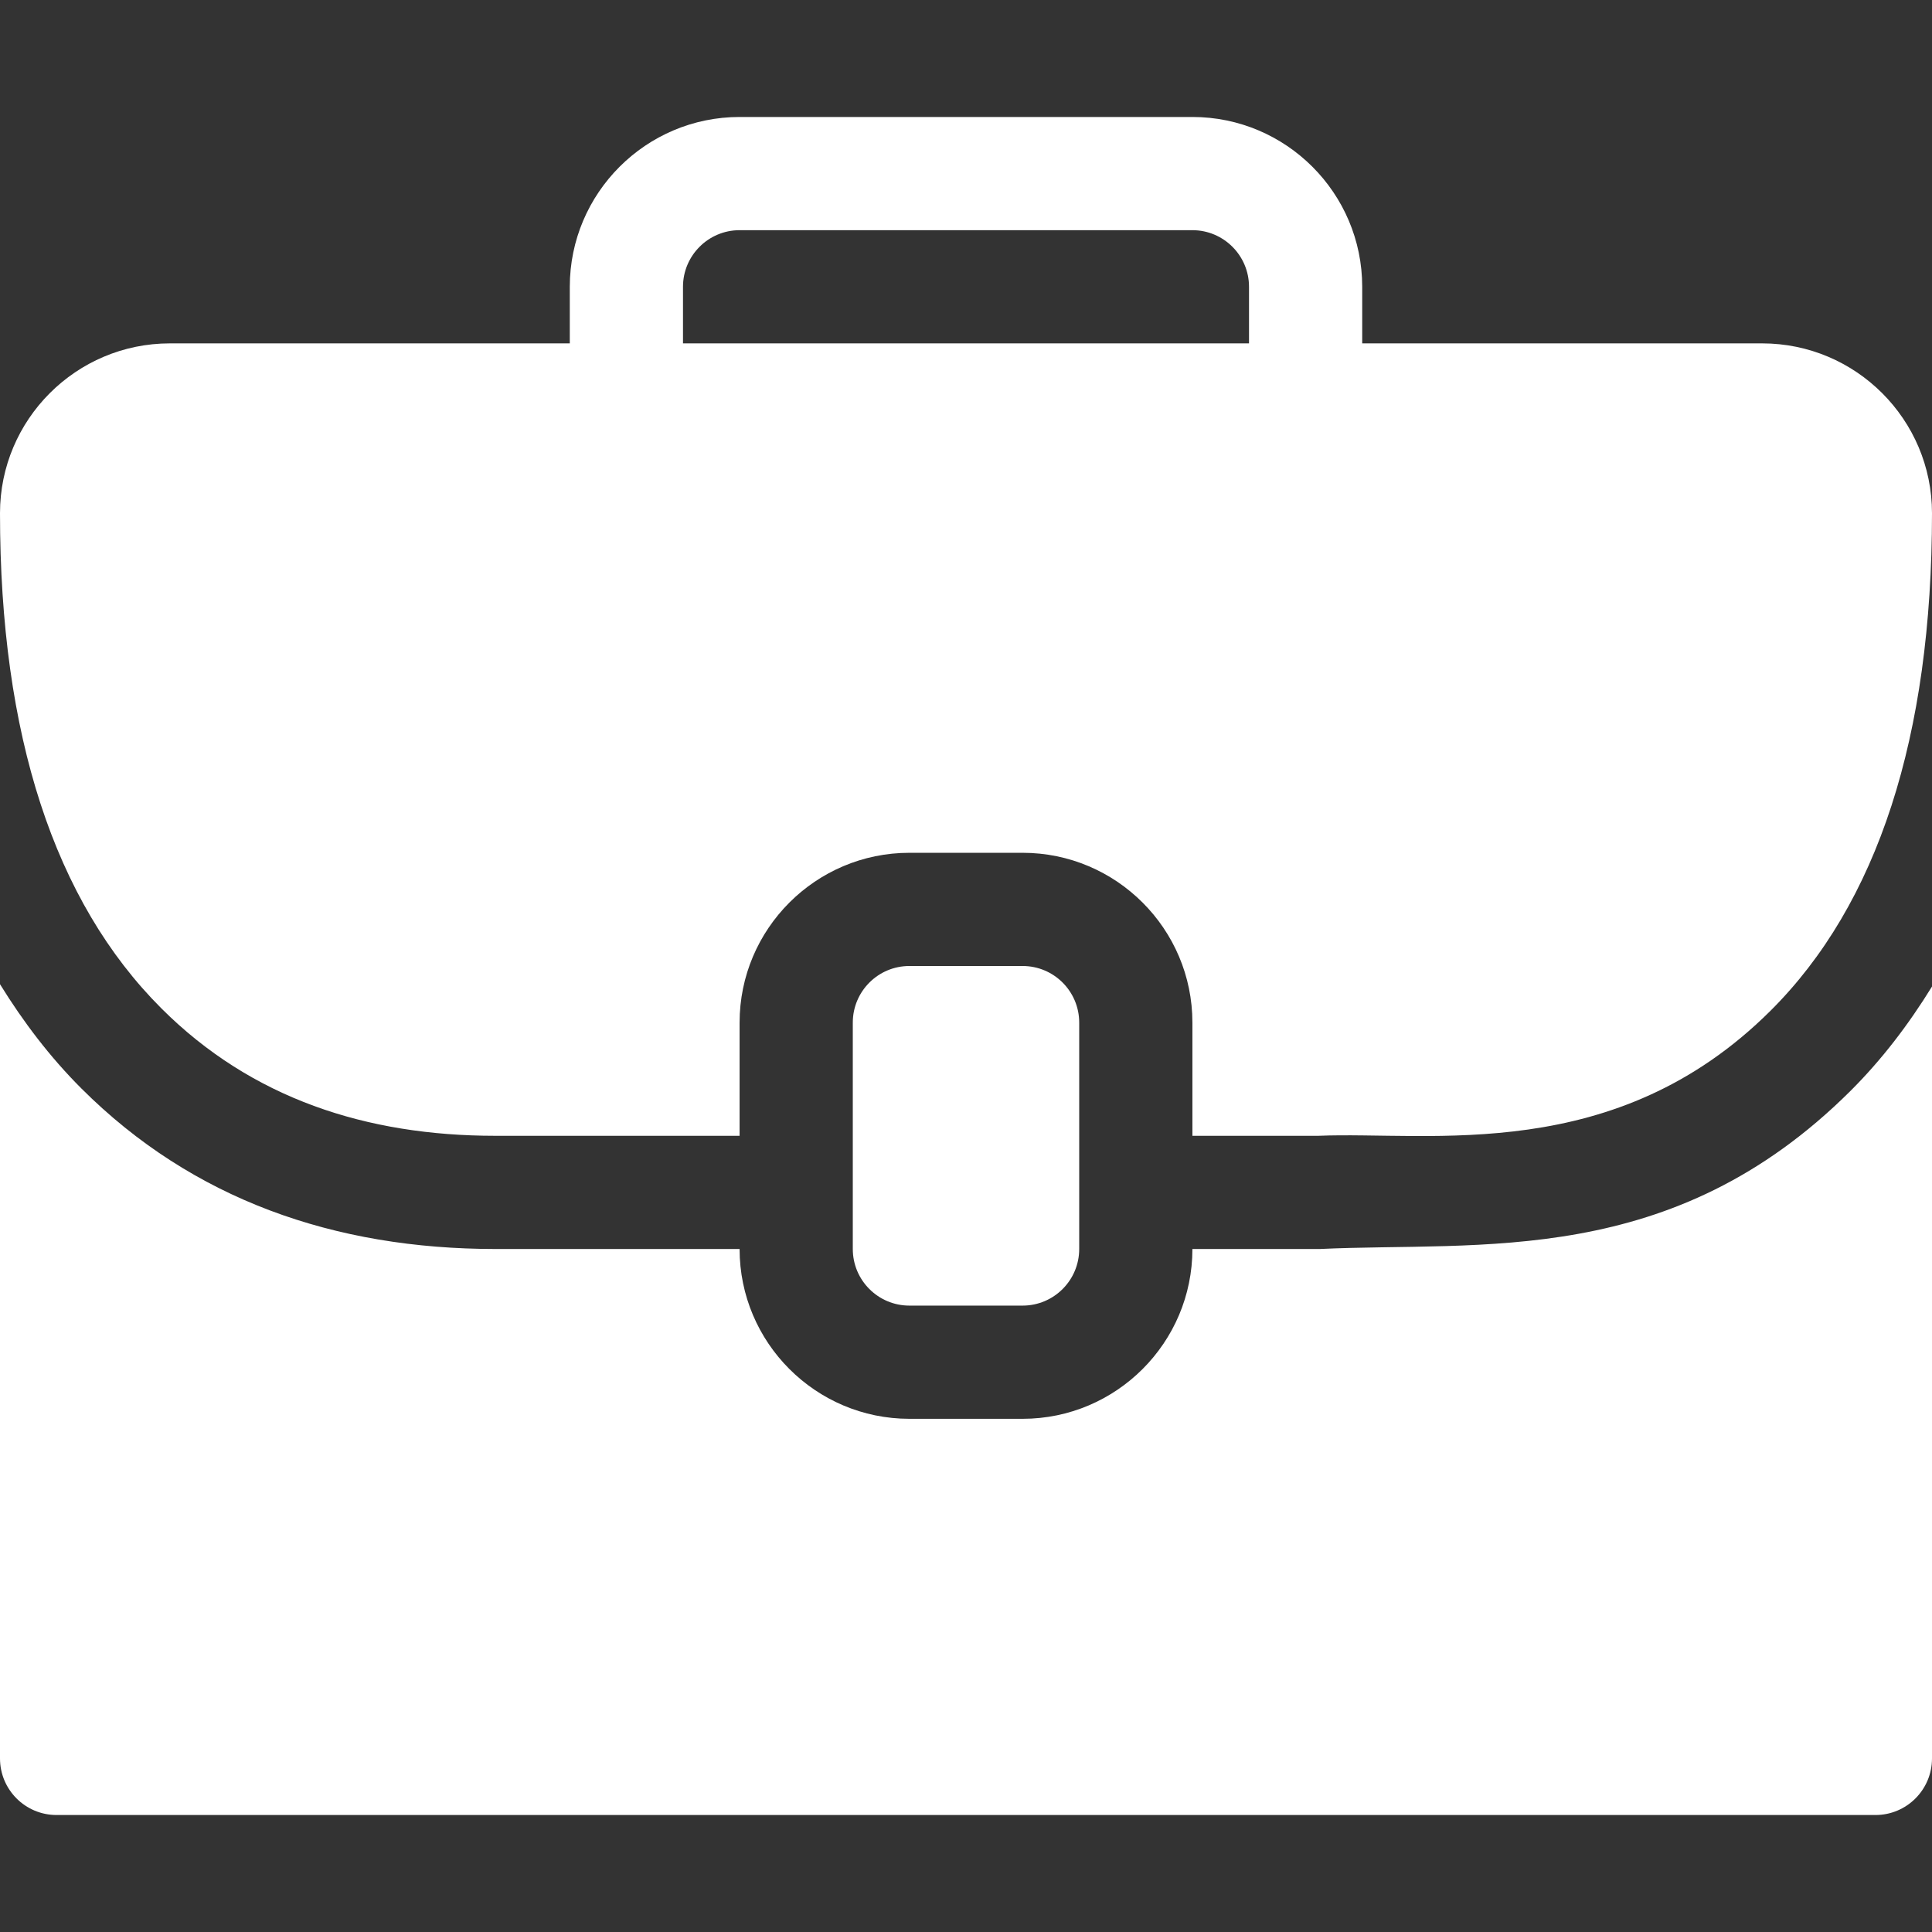 <svg id="Capa_1" enable-background="new 0 0 512 512" height="512" viewBox="0 0 512 512" width="512"
    xmlns="http://www.w3.org/2000/svg">
        <rect x="0" y="0" width="512" height="512" fill="#333333" stroke="none"/>
        <path fill="#fff"
            d="m271 346c8.283 0 15-6.716 15-15v-60c0-8.283-6.714-15-15-15h-30c-8.283 0-15 6.714-15 15v60c0 8.283 6.716 15 15 15z" />
        <path fill="#fff"
            d="m467 91h-106c0-3.021 0-18.021 0-15 0-24.814-20.185-45-45-45-3.256 0-124.455 0-120 0-24.814 0-45 20.185-45 45 0 3.021 0 18.021 0 15h-106c-24.814 0-45 20.185-45 45 0 29.377 3.6 55.104 10.748 77.029s17.845 40.049 32.04 54.221c23.887 23.855 54.313 33.75 88.477 33.75h64.735c0-3.021 0-33.021 0-30 0-24.814 20.185-45 45-45 3.021 0 33.021 0 30 0 24.814 0 45 20.185 45 45 0 3.021 0 33.021 0 30h33.329c29.86-1.241 78.703 7.839 119.868-33.135 14.202-14.136 24.902-32.292 32.053-54.32s10.75-47.926 10.75-77.545c0-24.814-20.185-45-45-45zm-286-15c0-8.276 6.723-15 15-15h120c8.276 0 15 6.723 15 15 0 3.021 0 18.021 0 15h-150c0-3.021 0-18.021 0-15z" />
        <path fill="#fff"
            d="m349.739 331h-33.739c0 24.814-20.185 45-45 45-3.021 0-33.021 0-30 0-24.814 0-45-20.185-45-45-3.427 0-68.308 0-64.604 0-42.784 0-80.363-13.128-109.805-42.524-8.317-8.303-15.419-17.652-21.591-27.651v205.175c0 8.291 6.709 15 15 15h482c8.291 0 15-6.709 15-15v-204.558c-6.255 10.151-13.386 19.478-21.636 27.693-47.331 47.083-97.737 39.839-140.625 41.865z" />
</svg>